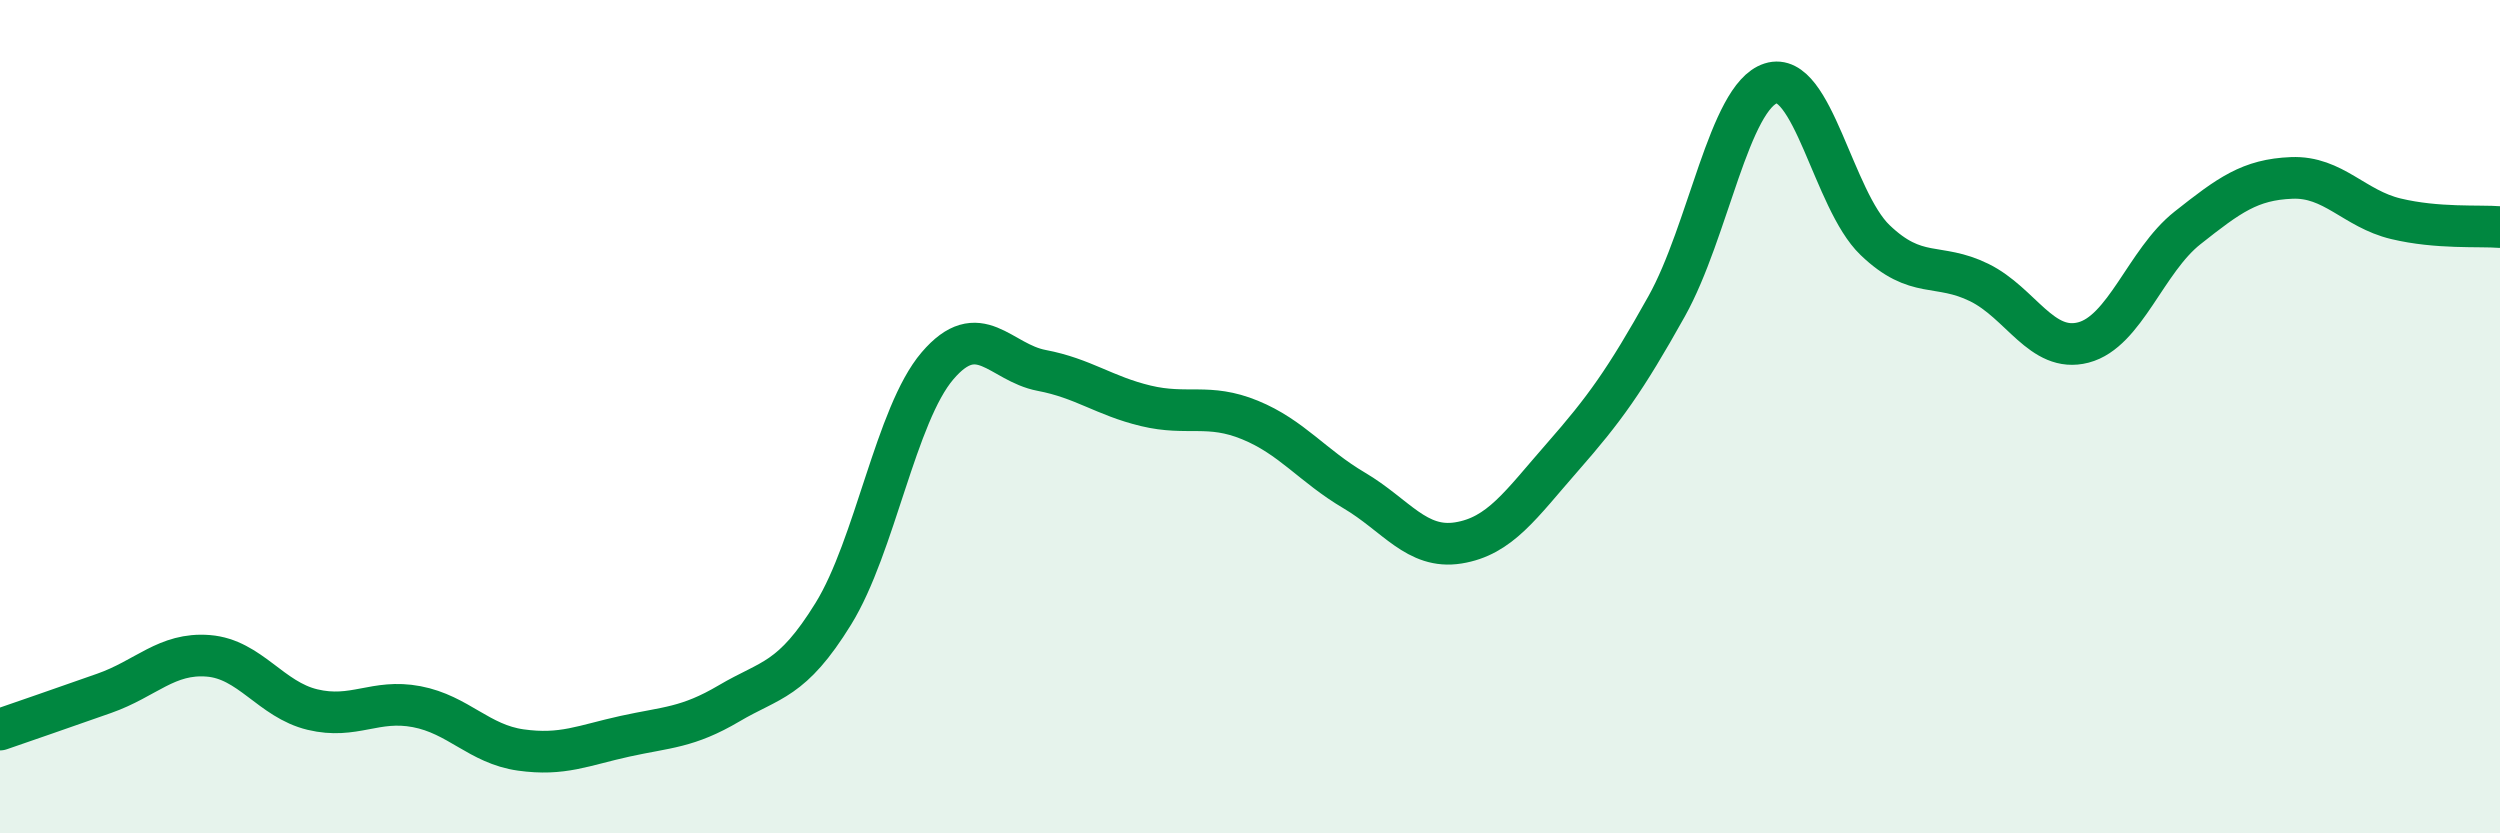 
    <svg width="60" height="20" viewBox="0 0 60 20" xmlns="http://www.w3.org/2000/svg">
      <path
        d="M 0,17.51 C 0.5,17.34 1.5,16.99 2.5,16.64 C 3.5,16.29 4,15.66 5,15.74 C 6,15.82 6.5,16.79 7.5,17.03 C 8.5,17.27 9,16.77 10,16.96 C 11,17.15 11.5,17.86 12.5,18 C 13.5,18.14 14,17.89 15,17.67 C 16,17.45 16.5,17.47 17.5,16.88 C 18.5,16.29 19,16.35 20,14.73 C 21,13.11 21.5,9.95 22.5,8.78 C 23.5,7.61 24,8.7 25,8.89 C 26,9.08 26.5,9.5 27.5,9.74 C 28.5,9.98 29,9.67 30,10.08 C 31,10.49 31.5,11.18 32.5,11.77 C 33.5,12.36 34,13.19 35,13.03 C 36,12.87 36.5,12.11 37.5,10.97 C 38.5,9.83 39,9.14 40,7.35 C 41,5.56 41.5,2.32 42.5,2 C 43.5,1.68 44,4.8 45,5.76 C 46,6.72 46.5,6.29 47.5,6.78 C 48.5,7.27 49,8.48 50,8.22 C 51,7.96 51.5,6.26 52.5,5.47 C 53.5,4.68 54,4.31 55,4.27 C 56,4.23 56.5,5.01 57.5,5.25 C 58.5,5.49 59.5,5.41 60,5.45L60 20L0 20Z"
        fill="#008740"
        opacity="0.1"
        stroke-linecap="round"
        stroke-linejoin="round"
      />
      <path
        d="M 0,17.51 C 0.5,17.34 1.5,16.99 2.5,16.64 C 3.5,16.29 4,15.66 5,15.74 C 6,15.82 6.5,16.79 7.5,17.03 C 8.5,17.27 9,16.77 10,16.96 C 11,17.15 11.5,17.86 12.5,18 C 13.5,18.14 14,17.89 15,17.67 C 16,17.45 16.5,17.47 17.5,16.88 C 18.5,16.29 19,16.35 20,14.73 C 21,13.11 21.5,9.95 22.5,8.78 C 23.5,7.61 24,8.7 25,8.89 C 26,9.08 26.5,9.5 27.5,9.74 C 28.5,9.98 29,9.67 30,10.08 C 31,10.49 31.5,11.18 32.5,11.77 C 33.5,12.36 34,13.19 35,13.03 C 36,12.87 36.5,12.11 37.5,10.97 C 38.5,9.83 39,9.14 40,7.35 C 41,5.56 41.5,2.32 42.5,2 C 43.5,1.68 44,4.8 45,5.76 C 46,6.72 46.5,6.29 47.5,6.78 C 48.5,7.27 49,8.48 50,8.22 C 51,7.96 51.5,6.26 52.5,5.47 C 53.5,4.68 54,4.31 55,4.27 C 56,4.23 56.5,5.01 57.5,5.25 C 58.5,5.49 59.5,5.41 60,5.45"
        stroke="#008740"
        stroke-width="1"
        fill="none"
        stroke-linecap="round"
        stroke-linejoin="round"
      />
    </svg>
  